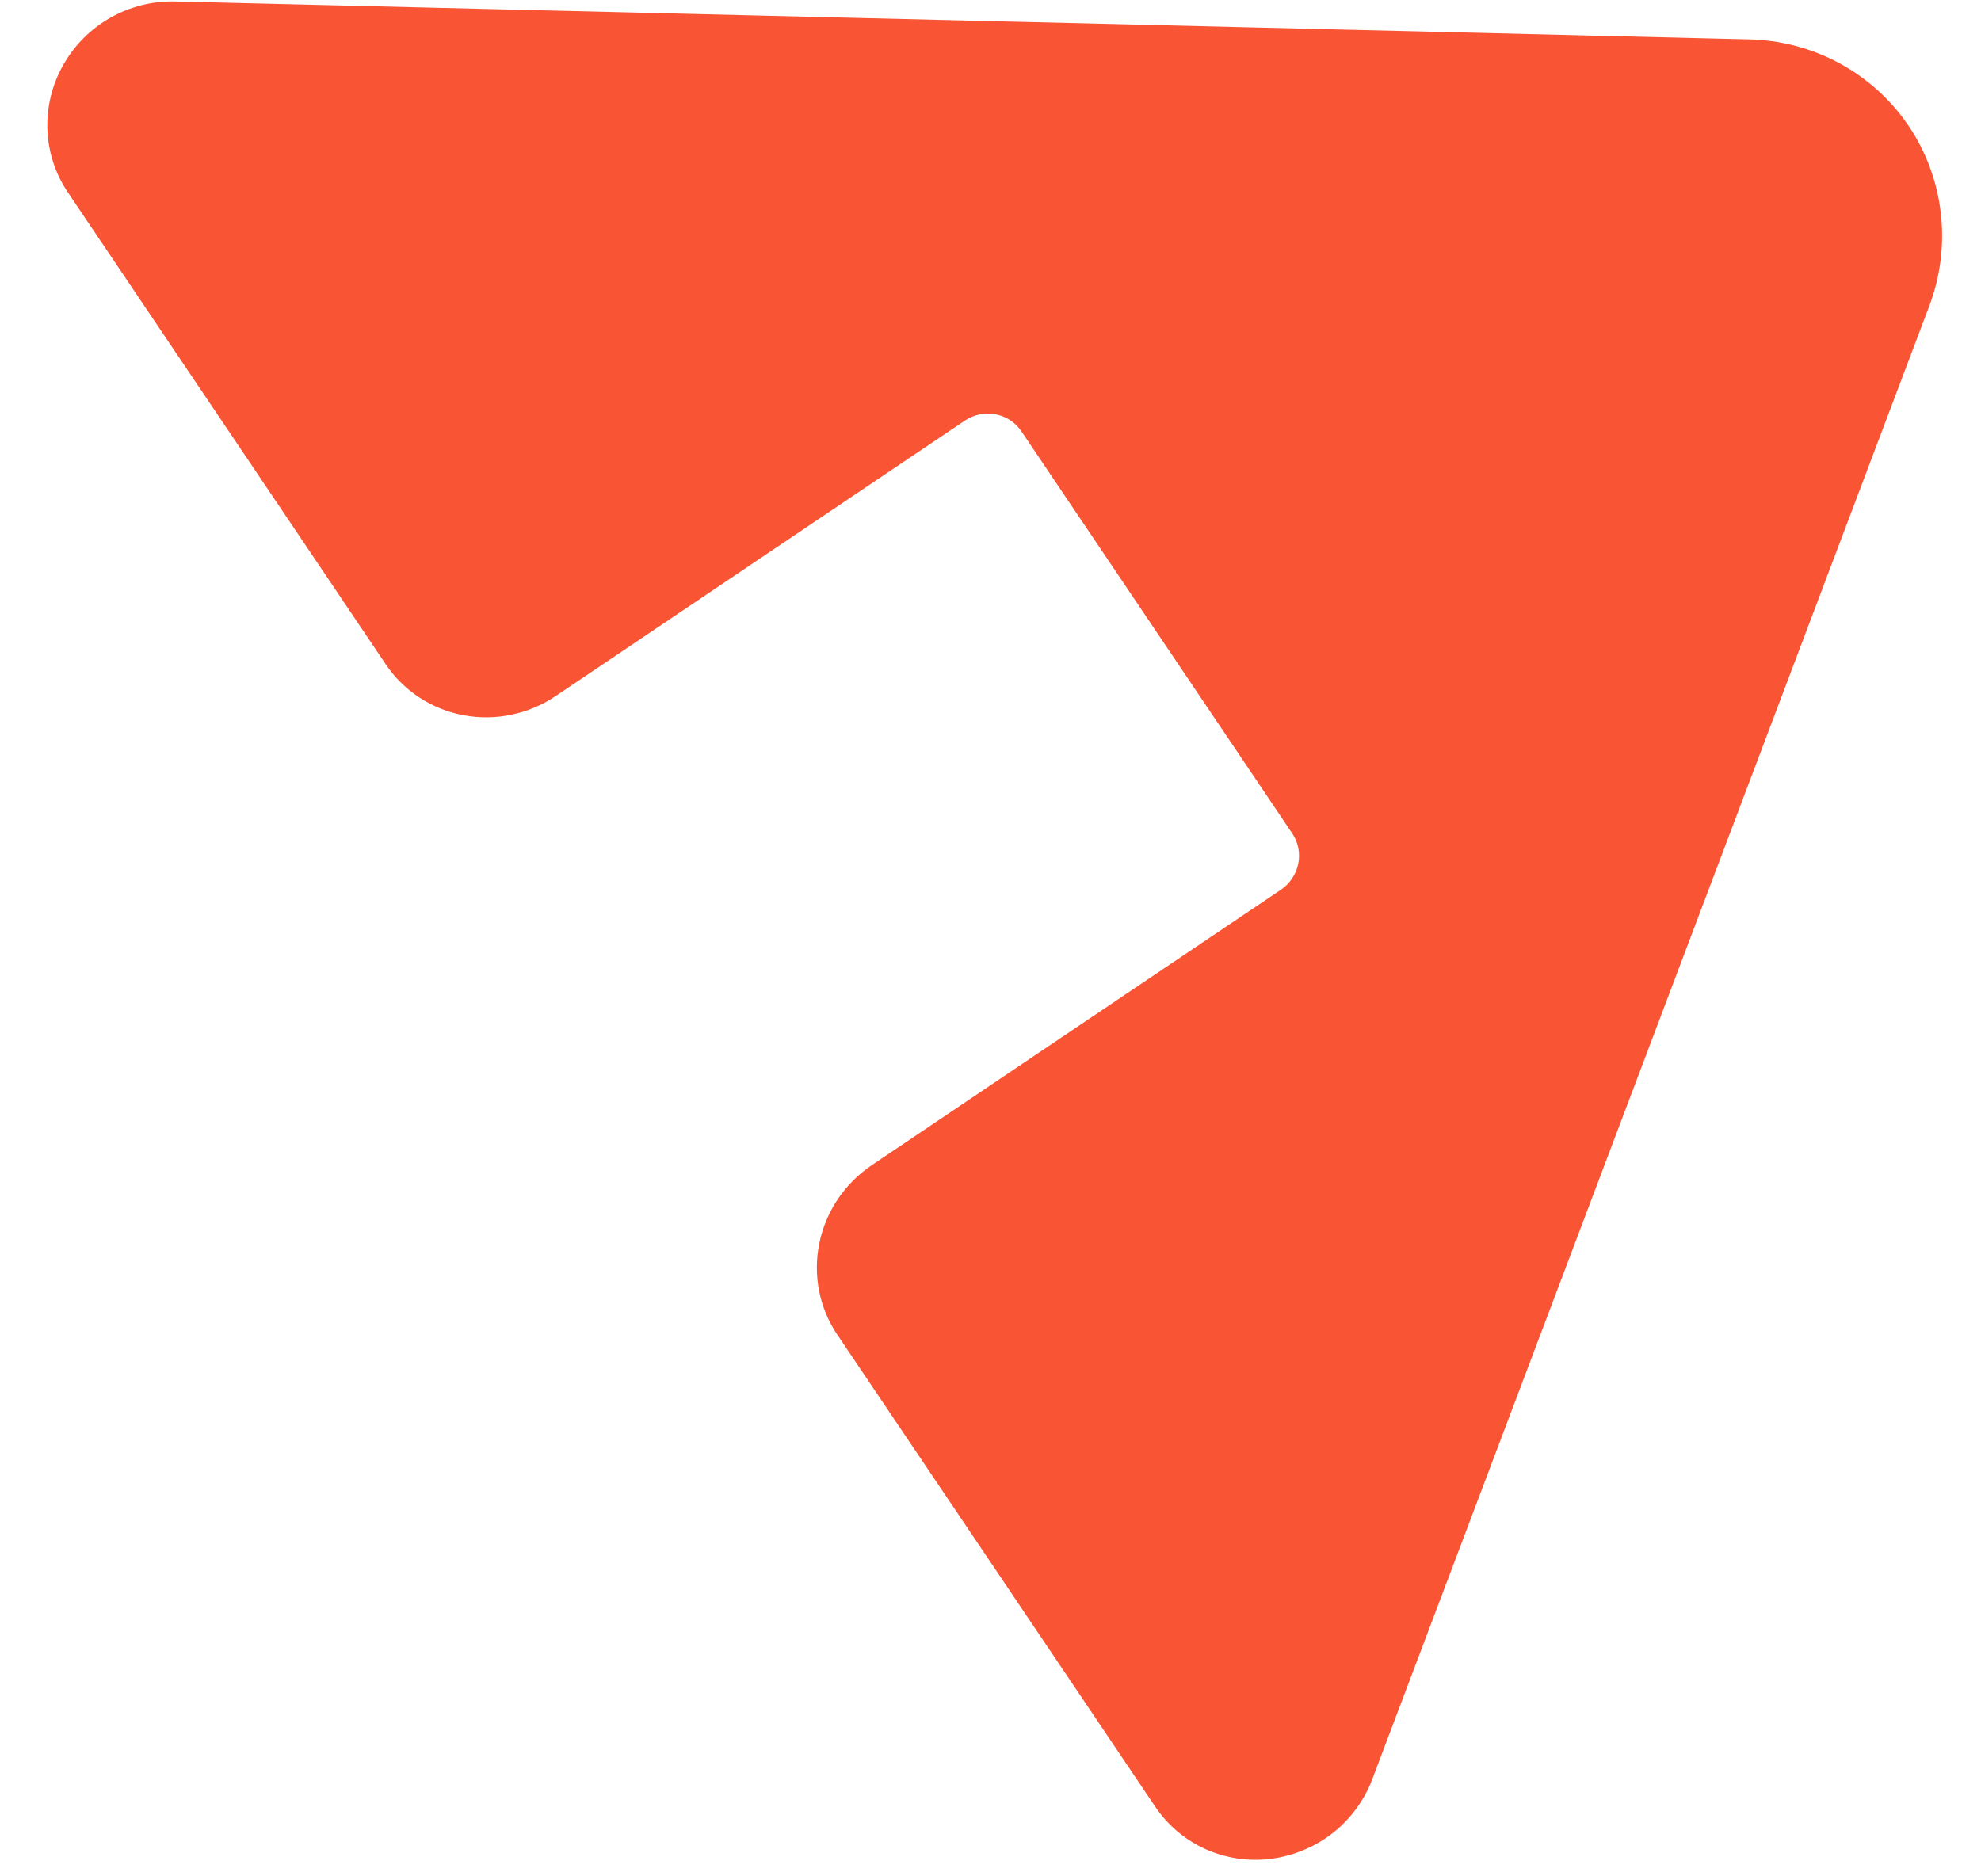 <svg width="38" height="36" viewBox="0 0 38 36" fill="none" xmlns="http://www.w3.org/2000/svg">
<path d="M25.421 35.274C25.109 35.482 24.753 35.615 24.383 35.664C23.952 35.719 23.517 35.654 23.125 35.478C22.733 35.301 22.4 35.02 22.161 34.665L16.06 25.606C15.715 25.094 15.592 24.464 15.716 23.855C15.84 23.245 16.202 22.706 16.722 22.356L24.567 17.073C24.741 16.956 24.861 16.776 24.903 16.573C24.944 16.37 24.903 16.16 24.788 15.99L19.592 8.274C19.477 8.103 19.298 7.986 19.095 7.948C18.891 7.91 18.679 7.954 18.506 8.071L10.66 13.354C10.14 13.704 9.504 13.837 8.893 13.723C8.282 13.609 7.745 13.258 7.4 12.746L1.299 3.686C1.06 3.331 0.925 2.915 0.909 2.485C0.894 2.054 0.998 1.626 1.212 1.248C1.425 0.869 1.738 0.555 2.117 0.34C2.496 0.125 2.926 0.017 3.359 0.028L33.533 0.755C34.147 0.766 34.747 0.923 35.282 1.212C35.818 1.502 36.275 1.915 36.614 2.419C36.953 2.922 37.164 3.501 37.231 4.106C37.298 4.711 37.218 5.326 36.997 5.899L26.325 34.132C26.151 34.596 25.834 34.995 25.421 35.274Z" fill="#F95434"/>
</svg>
